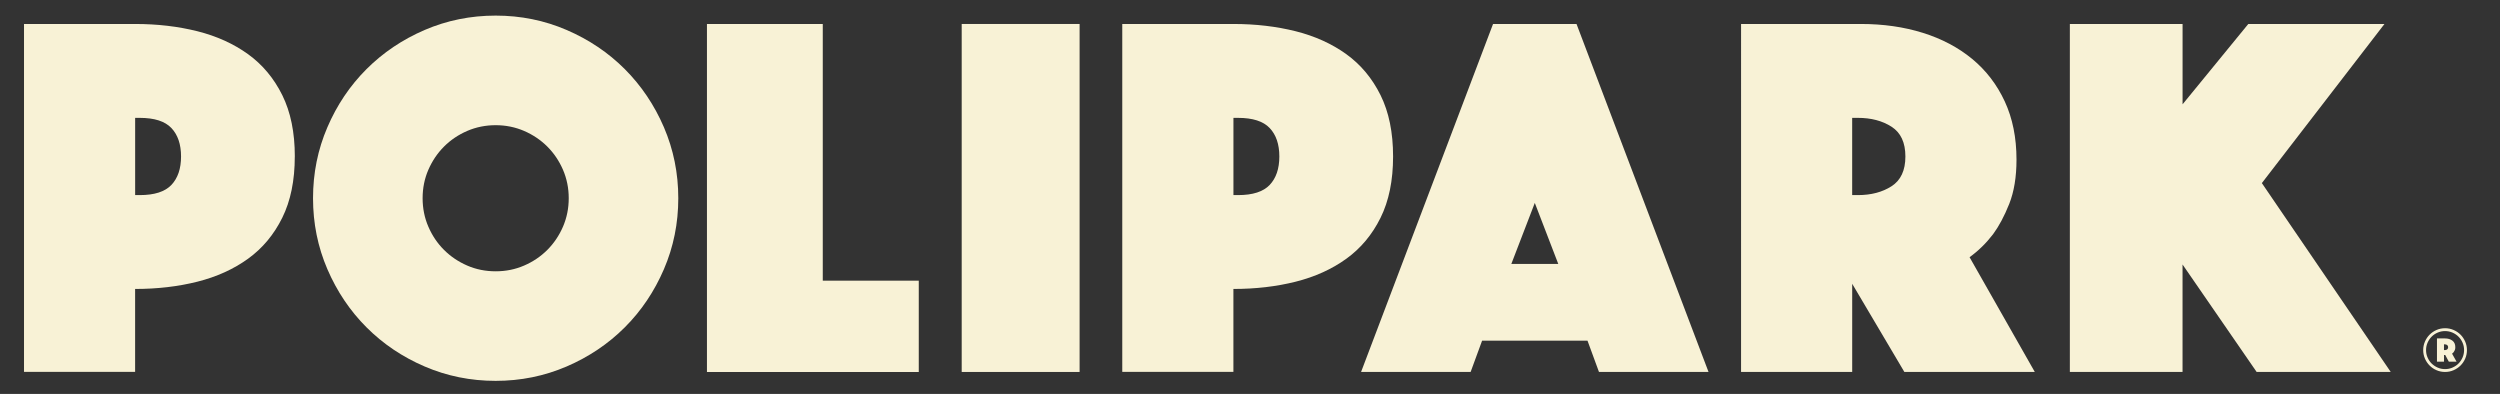 <svg xmlns="http://www.w3.org/2000/svg" id="naming" viewBox="0 0 806 127"><rect x="0" y="0" width="806" height="127" fill="#333333" stroke="none"/><defs><style>      .cls-1 {        fill: #f8f2d6;      }    </style></defs><g id="naming-2" data-name="naming"><g><path class="cls-1" d="M95.04,50.45c0,7.74-1.35,14.33-4.04,19.76-2.69,5.44-6.37,9.84-11.02,13.2-4.66,3.36-10.09,5.83-16.32,7.4-6.22,1.57-12.93,2.35-20.1,2.35v26.74H7.74V7.73h35.83c7.18,0,13.88.79,20.1,2.35,6.22,1.57,11.66,4.04,16.32,7.4,4.65,3.36,8.33,7.77,11.02,13.2,2.69,5.44,4.04,12.03,4.04,19.76ZM43.57,62.9h1.51c4.71,0,8.1-1.09,10.18-3.28,2.07-2.19,3.11-5.24,3.11-9.17s-1.04-6.98-3.11-9.17c-2.08-2.19-5.47-3.28-10.18-3.28h-1.51v24.89Z"></path><path class="cls-1" d="M100.92,63.91c0-8.07,1.54-15.7,4.63-22.88,3.08-7.18,7.29-13.43,12.62-18.75,5.32-5.32,11.58-9.53,18.75-12.62,7.18-3.08,14.8-4.63,22.88-4.63s15.7,1.54,22.87,4.63c7.18,3.09,13.43,7.29,18.76,12.62,5.32,5.33,9.53,11.58,12.62,18.75,3.08,7.18,4.63,14.8,4.63,22.88s-1.54,15.7-4.63,22.88c-3.09,7.18-7.29,13.43-12.62,18.75-5.33,5.33-11.58,9.53-18.76,12.62-7.18,3.08-14.8,4.63-22.87,4.63s-15.7-1.54-22.88-4.63c-7.18-3.08-13.43-7.29-18.75-12.62-5.33-5.33-9.53-11.58-12.62-18.75-3.09-7.18-4.63-14.8-4.63-22.88ZM136.25,63.91c0,3.25.61,6.31,1.85,9.17,1.23,2.86,2.91,5.36,5.05,7.49,2.13,2.13,4.63,3.81,7.48,5.05,2.86,1.24,5.91,1.85,9.17,1.85s6.31-.61,9.17-1.85c2.86-1.23,5.35-2.91,7.49-5.05,2.13-2.13,3.81-4.63,5.05-7.49,1.23-2.86,1.85-5.91,1.85-9.17s-.62-6.31-1.85-9.17c-1.24-2.86-2.92-5.35-5.05-7.48-2.13-2.13-4.63-3.81-7.49-5.05-2.86-1.23-5.92-1.85-9.17-1.85s-6.31.62-9.17,1.85c-2.86,1.24-5.36,2.92-7.48,5.05-2.13,2.13-3.81,4.63-5.05,7.48-1.24,2.86-1.85,5.92-1.85,9.17Z"></path><path class="cls-1" d="M227.92,7.73h37.34v82.76h30.95v29.44h-68.29V7.73Z"></path><path class="cls-1" d="M310.05,7.73h38.01v112.19h-38.01V7.73Z"></path><path class="cls-1" d="M449.13,50.45c0,7.74-1.35,14.33-4.04,19.76-2.69,5.44-6.37,9.84-11.02,13.2-4.66,3.36-10.09,5.83-16.32,7.4-6.22,1.57-12.93,2.35-20.1,2.35v26.74h-35.83V7.73h35.83c7.18,0,13.88.79,20.1,2.35,6.22,1.57,11.66,4.04,16.32,7.4,4.65,3.36,8.33,7.77,11.02,13.2,2.69,5.44,4.04,12.03,4.04,19.76ZM397.66,62.9h1.51c4.71,0,8.1-1.09,10.18-3.28,2.07-2.19,3.11-5.24,3.11-9.17s-1.04-6.98-3.11-9.17c-2.08-2.19-5.47-3.28-10.18-3.28h-1.51v24.89Z"></path><path class="cls-1" d="M481.36,7.73h26.91l42.56,112.19h-35.32l-3.7-10.09h-33.98l-3.7,10.09h-35.32L481.36,7.73ZM502.39,85.1l-7.57-19.68-7.57,19.68h15.14Z"></path><path class="cls-1" d="M561.31,7.73h38.69c7.18,0,13.82.95,19.93,2.86,6.11,1.91,11.41,4.71,15.9,8.41,4.48,3.7,7.99,8.27,10.51,13.71,2.52,5.44,3.78,11.69,3.78,18.75,0,5.61-.79,10.37-2.35,14.3-1.57,3.93-3.31,7.18-5.21,9.76-2.24,2.92-4.77,5.38-7.57,7.4l21.03,37h-42.05l-16.82-28.43v28.43h-35.83V7.73ZM597.14,62.9h1.85c4.26,0,7.88-.95,10.85-2.86,2.97-1.91,4.46-5.1,4.46-9.59s-1.49-7.68-4.46-9.59c-2.97-1.91-6.59-2.86-10.85-2.86h-1.85v24.89Z"></path><path class="cls-1" d="M667.33,7.73h36.33v25.9l21.19-25.9h43.9l-39.53,51.3,41.55,60.89h-43.23l-23.89-34.65v34.65h-36.33V7.73Z"></path></g><path class="cls-1" d="M781.24,112.87c0-.96.19-1.88.56-2.74.37-.86.88-1.61,1.51-2.24.63-.63,1.37-1.13,2.23-1.51.86-.37,1.77-.56,2.75-.56s1.88.19,2.74.56c.86.37,1.61.88,2.24,1.51.63.63,1.13,1.38,1.51,2.24.37.86.56,1.78.56,2.74s-.19,1.9-.56,2.75c-.37.86-.88,1.6-1.51,2.23-.63.63-1.38,1.13-2.24,1.51-.86.37-1.78.56-2.74.56s-1.9-.19-2.75-.56c-.86-.37-1.6-.88-2.23-1.51-.63-.63-1.13-1.37-1.51-2.23-.37-.86-.56-1.77-.56-2.75ZM782.16,112.87c0,.85.16,1.64.49,2.39s.76,1.4,1.31,1.94,1.2.98,1.94,1.31,1.54.49,2.39.49,1.64-.16,2.39-.49,1.4-.76,1.94-1.31c.55-.55.98-1.2,1.31-1.94.32-.75.49-1.54.49-2.39s-.16-1.64-.49-2.39c-.32-.75-.76-1.4-1.31-1.94-.55-.55-1.2-.98-1.94-1.31-.75-.32-1.54-.49-2.39-.49s-1.64.16-2.39.49c-.75.32-1.4.76-1.94,1.31-.55.55-.98,1.2-1.31,1.94s-.49,1.54-.49,2.39ZM785.68,109.11h2.57c.96,0,1.76.23,2.39.7.63.47.95,1.17.95,2.12,0,.38-.05.7-.16.95s-.23.47-.36.65c-.17.2-.34.37-.52.5l1.44,2.57h-2.49l-1.15-2.14h-.4v2.14h-2.27v-7.47ZM787.94,112.87h.32c.28,0,.52-.08.72-.24.2-.16.3-.39.3-.68s-.1-.53-.3-.69c-.2-.16-.44-.24-.72-.24h-.32v1.84Z"></path></g></svg>